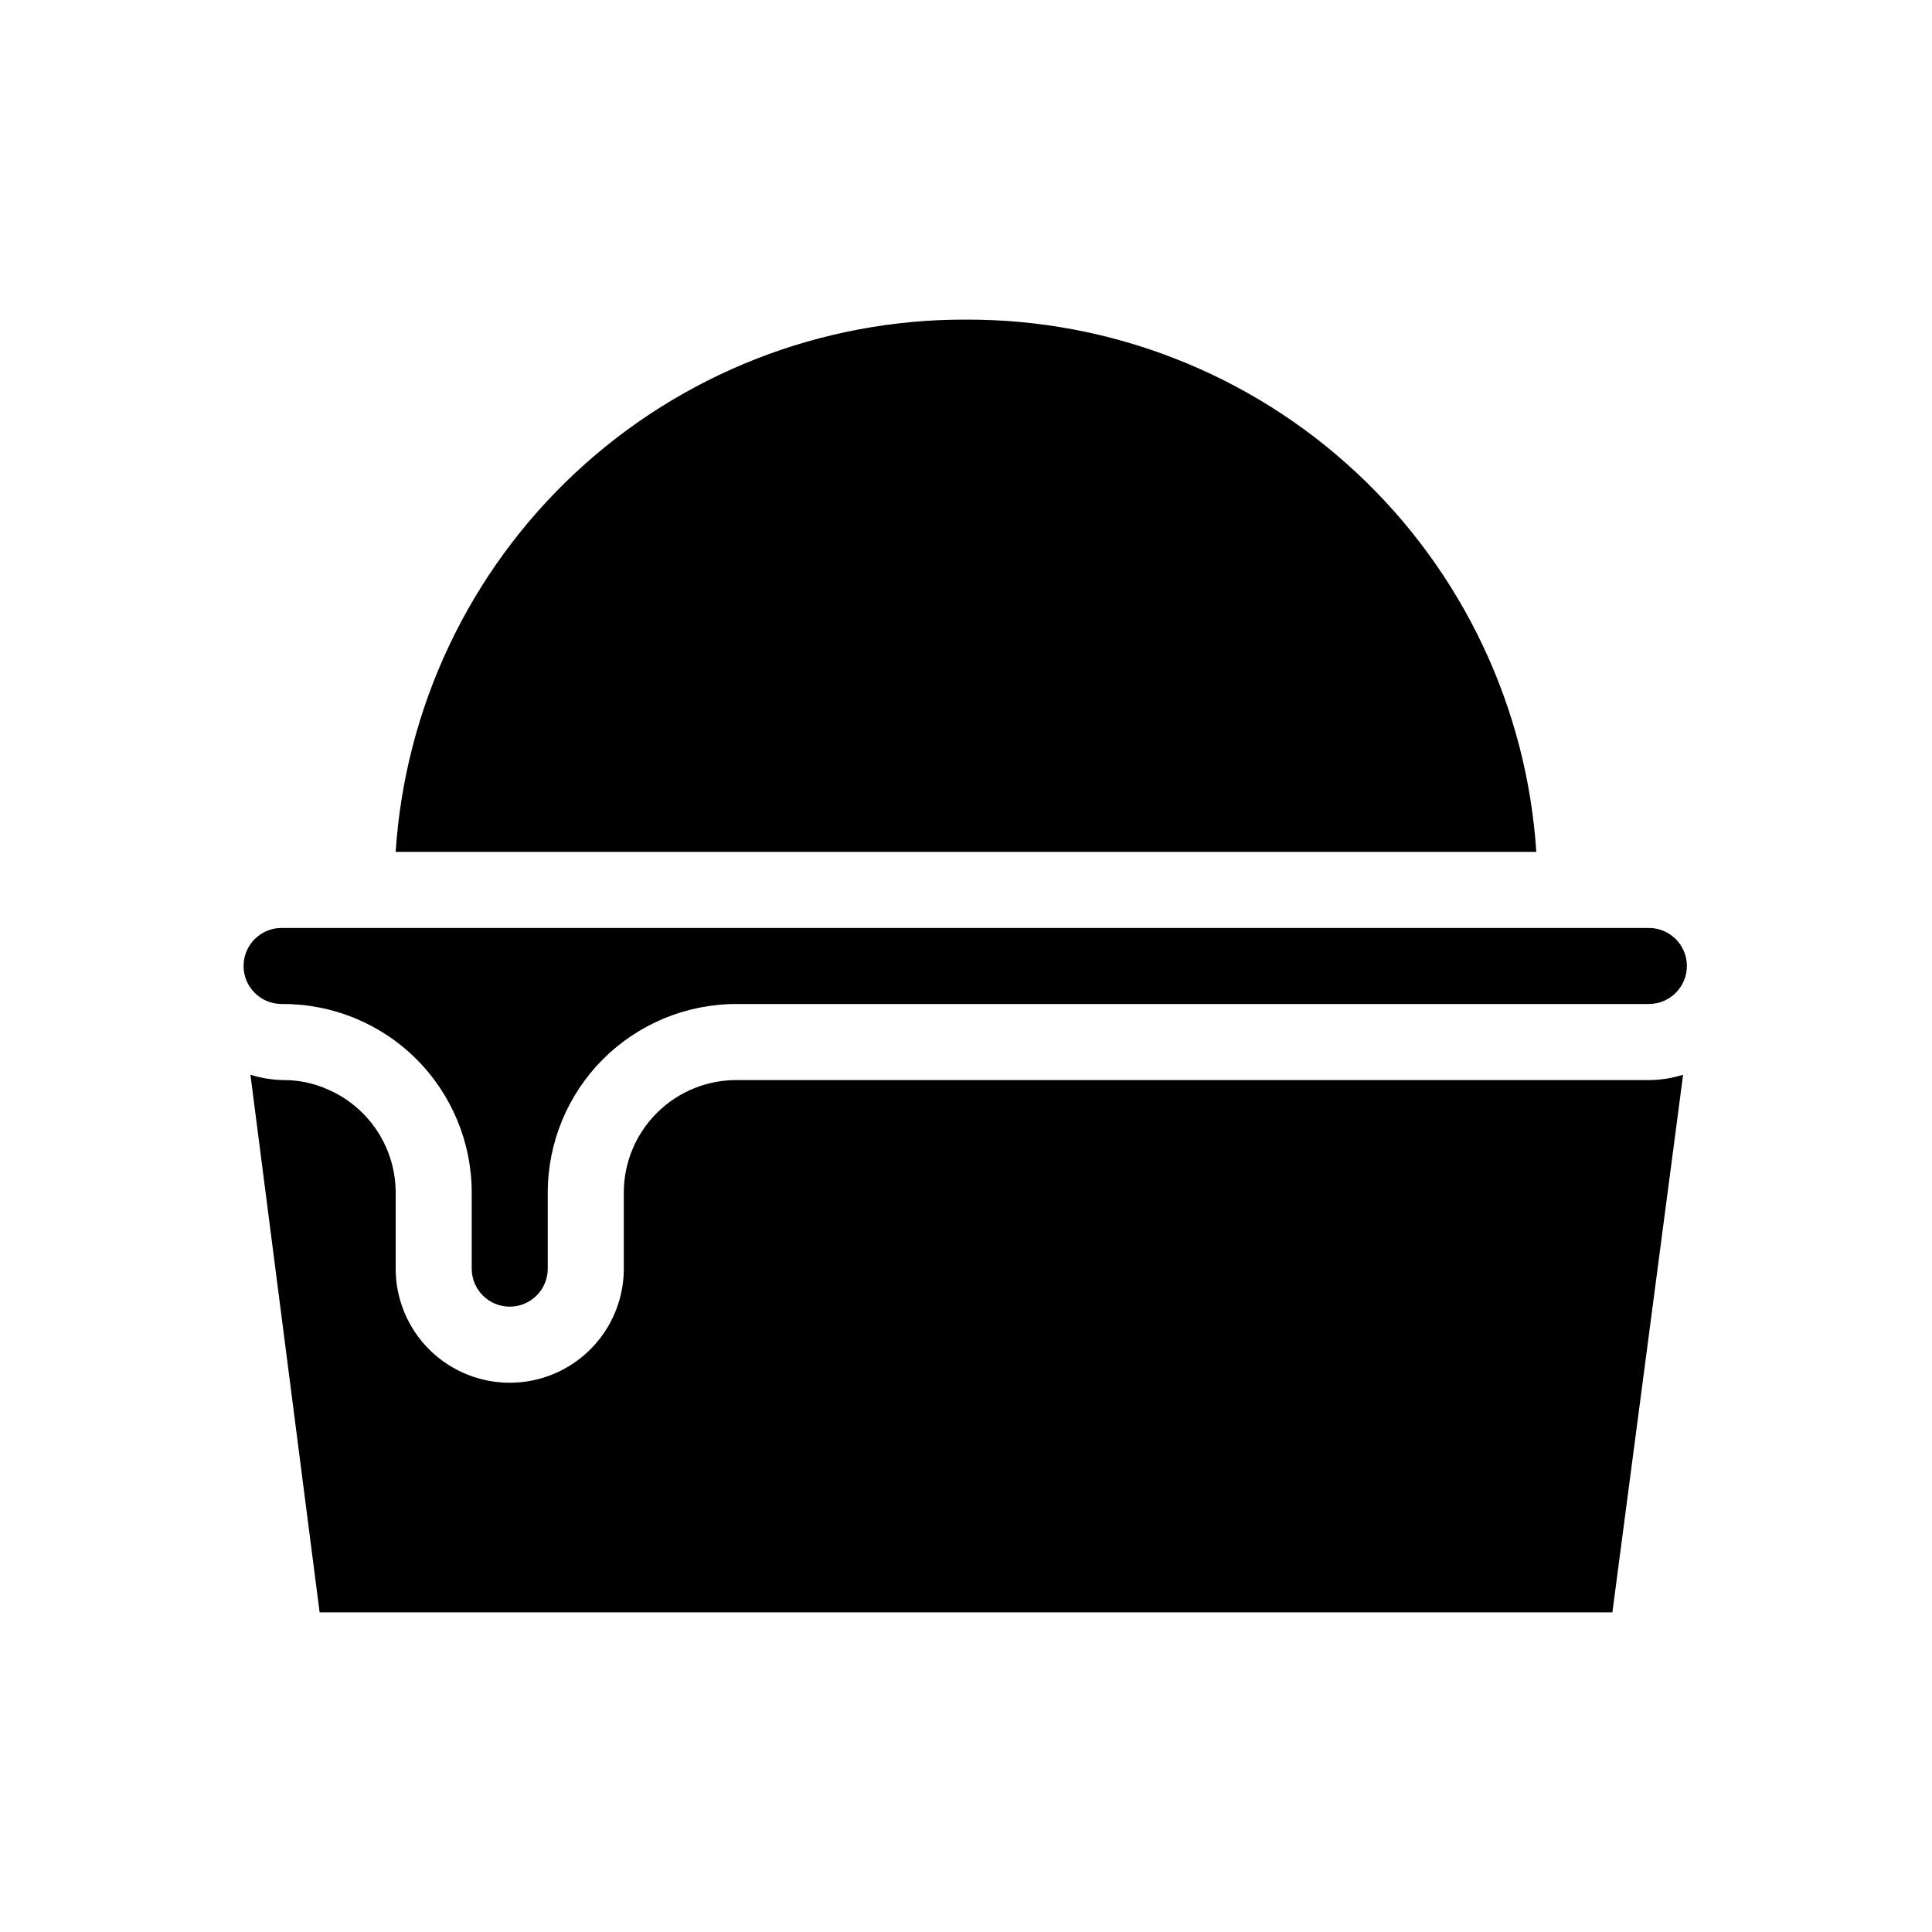 <?xml version="1.0" encoding="UTF-8"?>
<!-- Uploaded to: SVG Repo, www.svgrepo.com, Generator: SVG Repo Mixer Tools -->
<svg fill="#000000" width="800px" height="800px" version="1.1" viewBox="144 144 512 512" xmlns="http://www.w3.org/2000/svg">
 <g>
  <path d="m218.63 410.07c13.324-0.105 26.141 5.109 35.598 14.496 9.461 9.383 14.781 22.156 14.781 35.48v20.152c0 5.566 4.512 10.078 10.078 10.078 5.562 0 10.074-4.512 10.074-10.078v-20.152c0-13.254 5.266-25.965 14.637-35.336 9.375-9.375 22.086-14.641 35.34-14.641h241.83c5.562 0 10.074-4.512 10.074-10.074 0-5.566-4.512-10.078-10.074-10.078h-362.34c-5.566 0-10.078 4.512-10.078 10.078 0 5.562 4.512 10.074 10.078 10.074z"/>
  <path d="m590.04 428.82c-2.809 0.875-5.727 1.352-8.664 1.41h-241.83c-7.981-0.105-15.672 2.988-21.352 8.594-5.684 5.606-8.879 13.25-8.879 21.23v20.152c0 10.801-5.762 20.781-15.113 26.18-9.352 5.402-20.875 5.402-30.23 0-9.352-5.398-15.113-15.379-15.113-26.18v-20.152c-0.008-5.84-1.727-11.555-4.953-16.426-3.223-4.871-7.809-8.691-13.184-10.98-3.68-1.629-7.664-2.453-11.688-2.418-2.941-0.059-5.859-0.535-8.668-1.41l18.34 142.48h342.59z"/>
  <path d="m400 228.7c-38.414-0.133-75.434 14.383-103.52 40.594s-45.117 62.141-47.629 100.47h302.29c-2.512-38.332-19.543-74.262-47.629-100.47-28.082-26.211-65.102-40.727-103.51-40.594z"/>
 </g>
</svg>